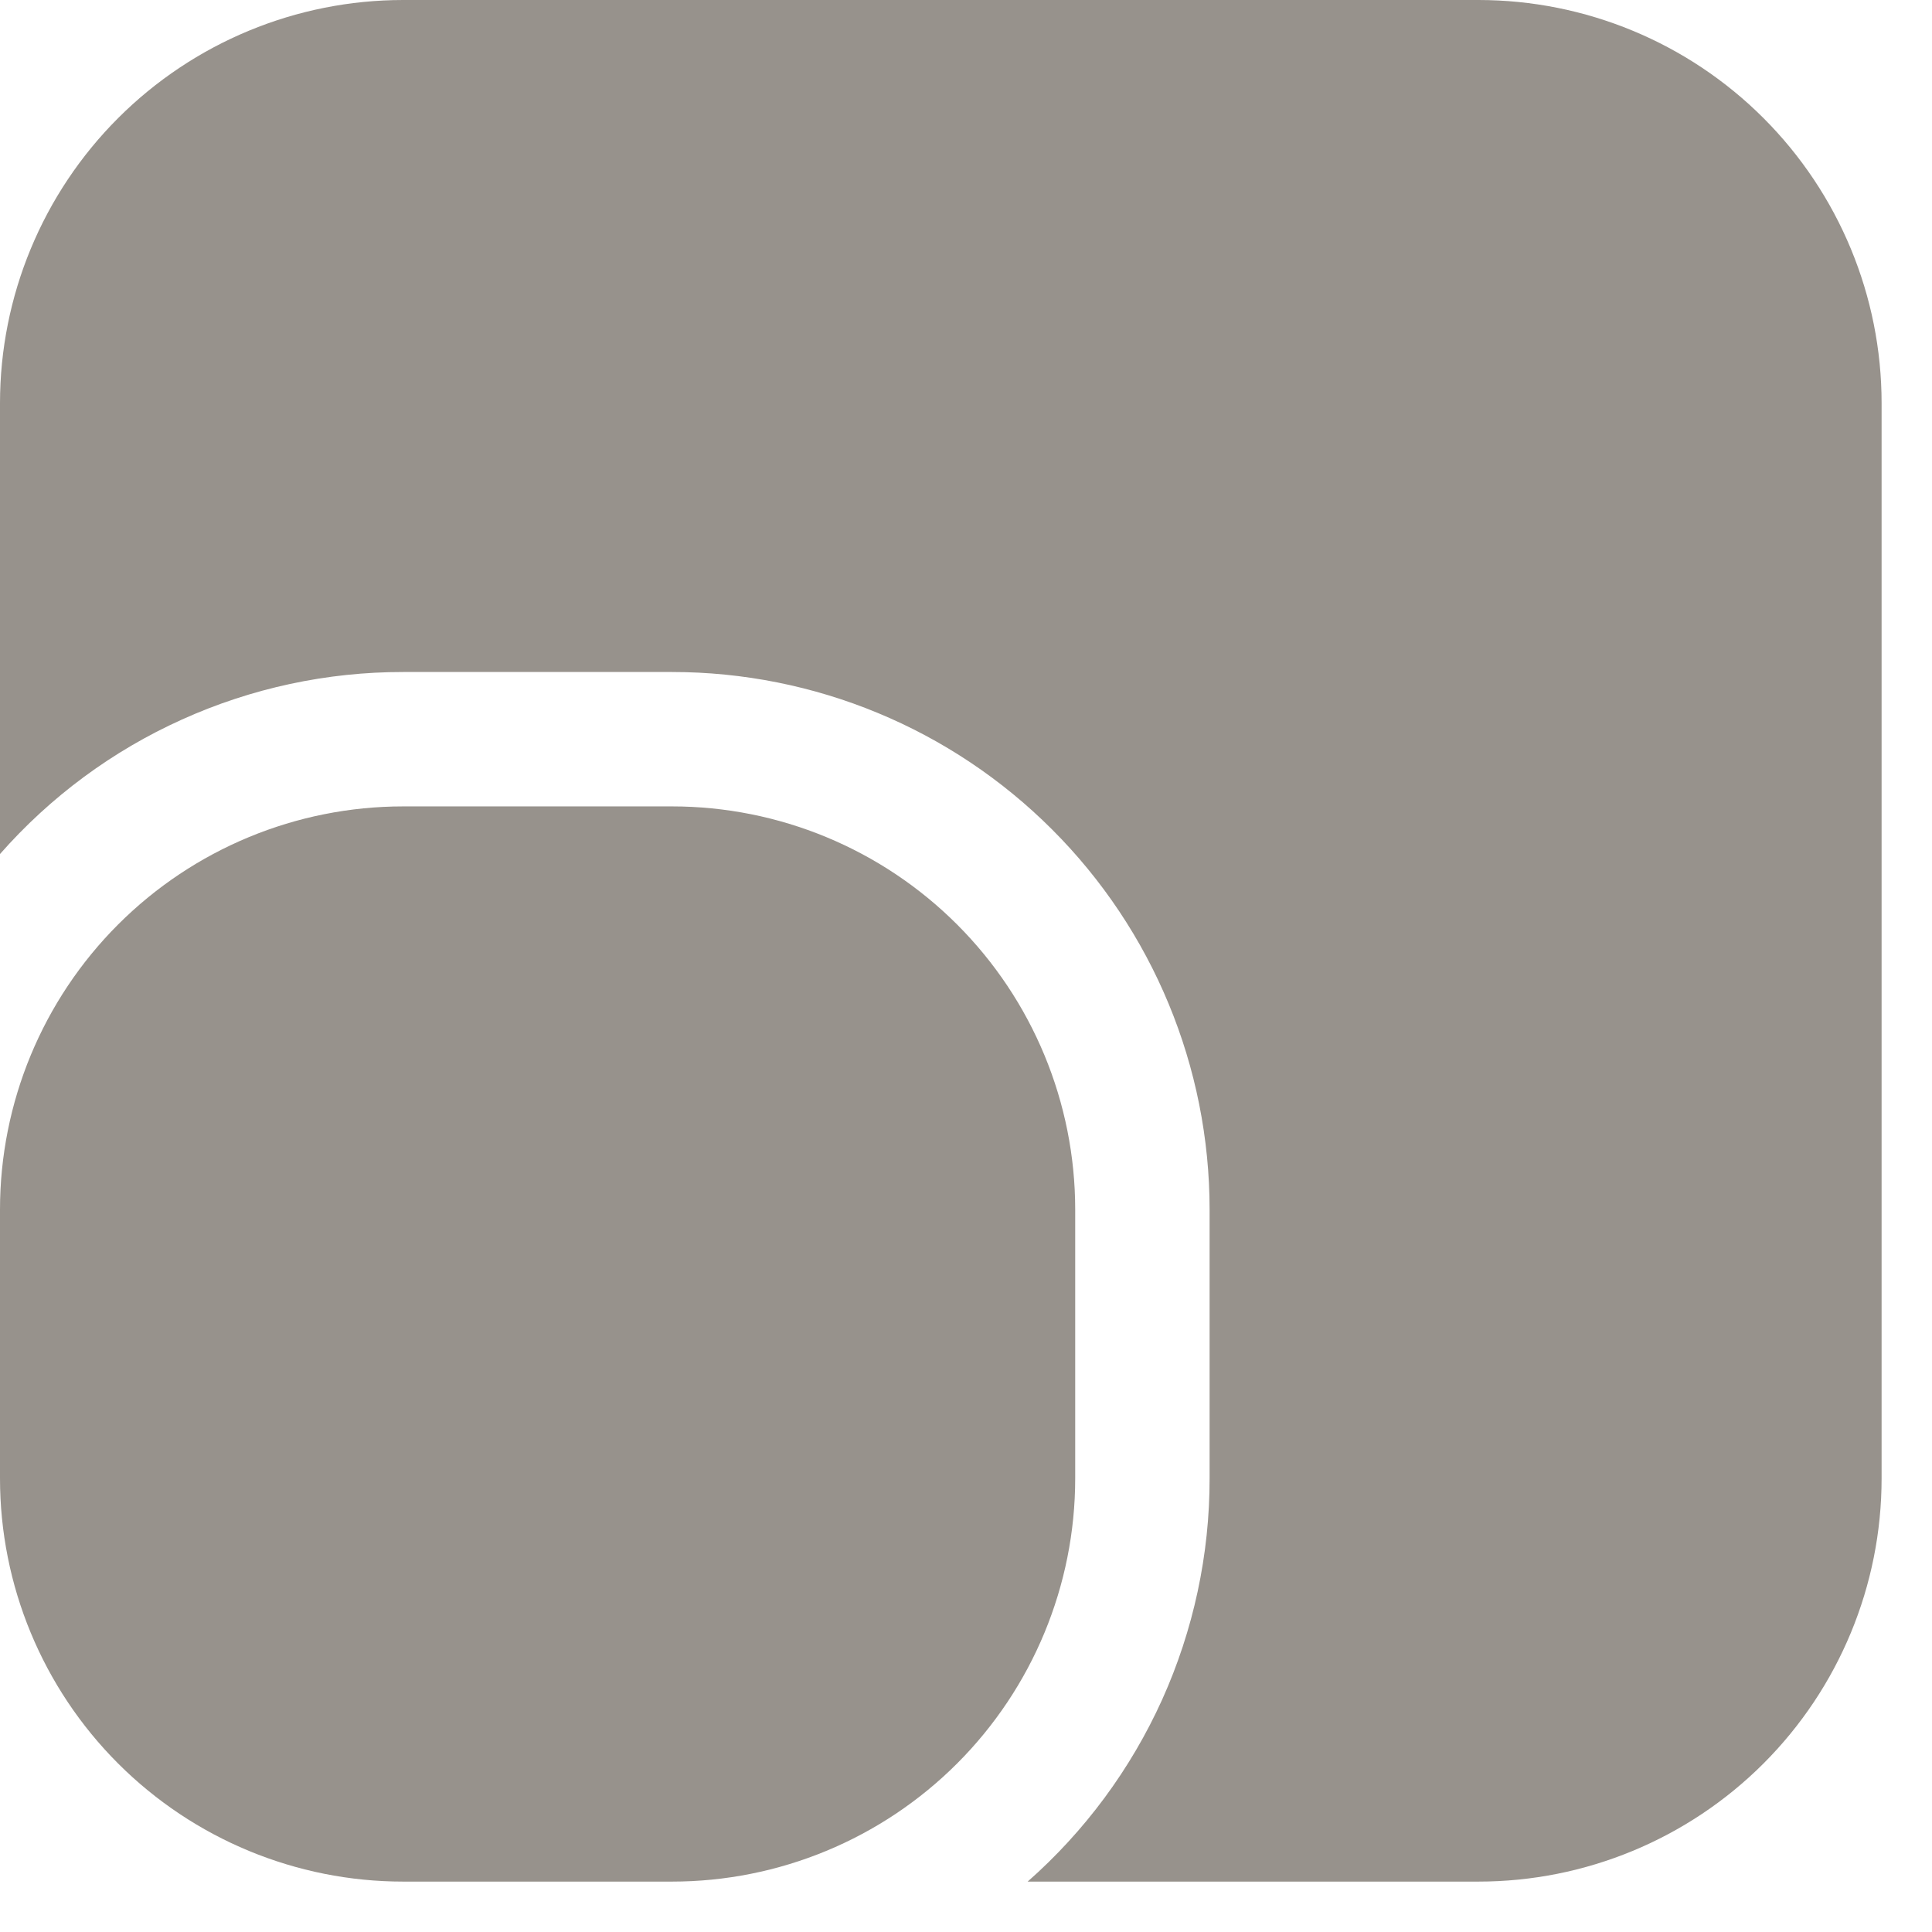 <?xml version="1.0" encoding="UTF-8"?> <svg xmlns="http://www.w3.org/2000/svg" width="23" height="23" viewBox="0 0 23 23" fill="none"><path d="M0 4.8C0 3.527 0.506 2.306 1.406 1.406C2.306 0.506 3.527 0 4.8 0H17.6C18.873 0 20.094 0.506 20.994 1.406C21.894 2.306 22.4 3.527 22.4 4.8V17.6C22.4 18.873 21.894 20.094 20.994 20.994C20.094 21.894 18.873 22.4 17.6 22.4H12.234C12.915 21.8 13.461 21.061 13.835 20.234C14.208 19.406 14.401 18.508 14.4 17.6V14.4C14.4 12.703 13.726 11.075 12.525 9.875C11.325 8.674 9.697 8 8 8H4.8C3.892 7.999 2.994 8.192 2.166 8.566C1.338 8.939 0.6 9.485 0 10.167V4.8ZM4.8 9.6C3.527 9.6 2.306 10.106 1.406 11.006C0.506 11.906 0 13.127 0 14.4V17.6C0 18.873 0.506 20.094 1.406 20.994C2.306 21.894 3.527 22.4 4.8 22.4H8C9.273 22.4 10.494 21.894 11.394 20.994C12.294 20.094 12.8 18.873 12.8 17.6V14.4C12.8 13.127 12.294 11.906 11.394 11.006C10.494 10.106 9.273 9.6 8 9.6H4.8Z" fill="#6C645C" fill-opacity="0.7"></path></svg> 